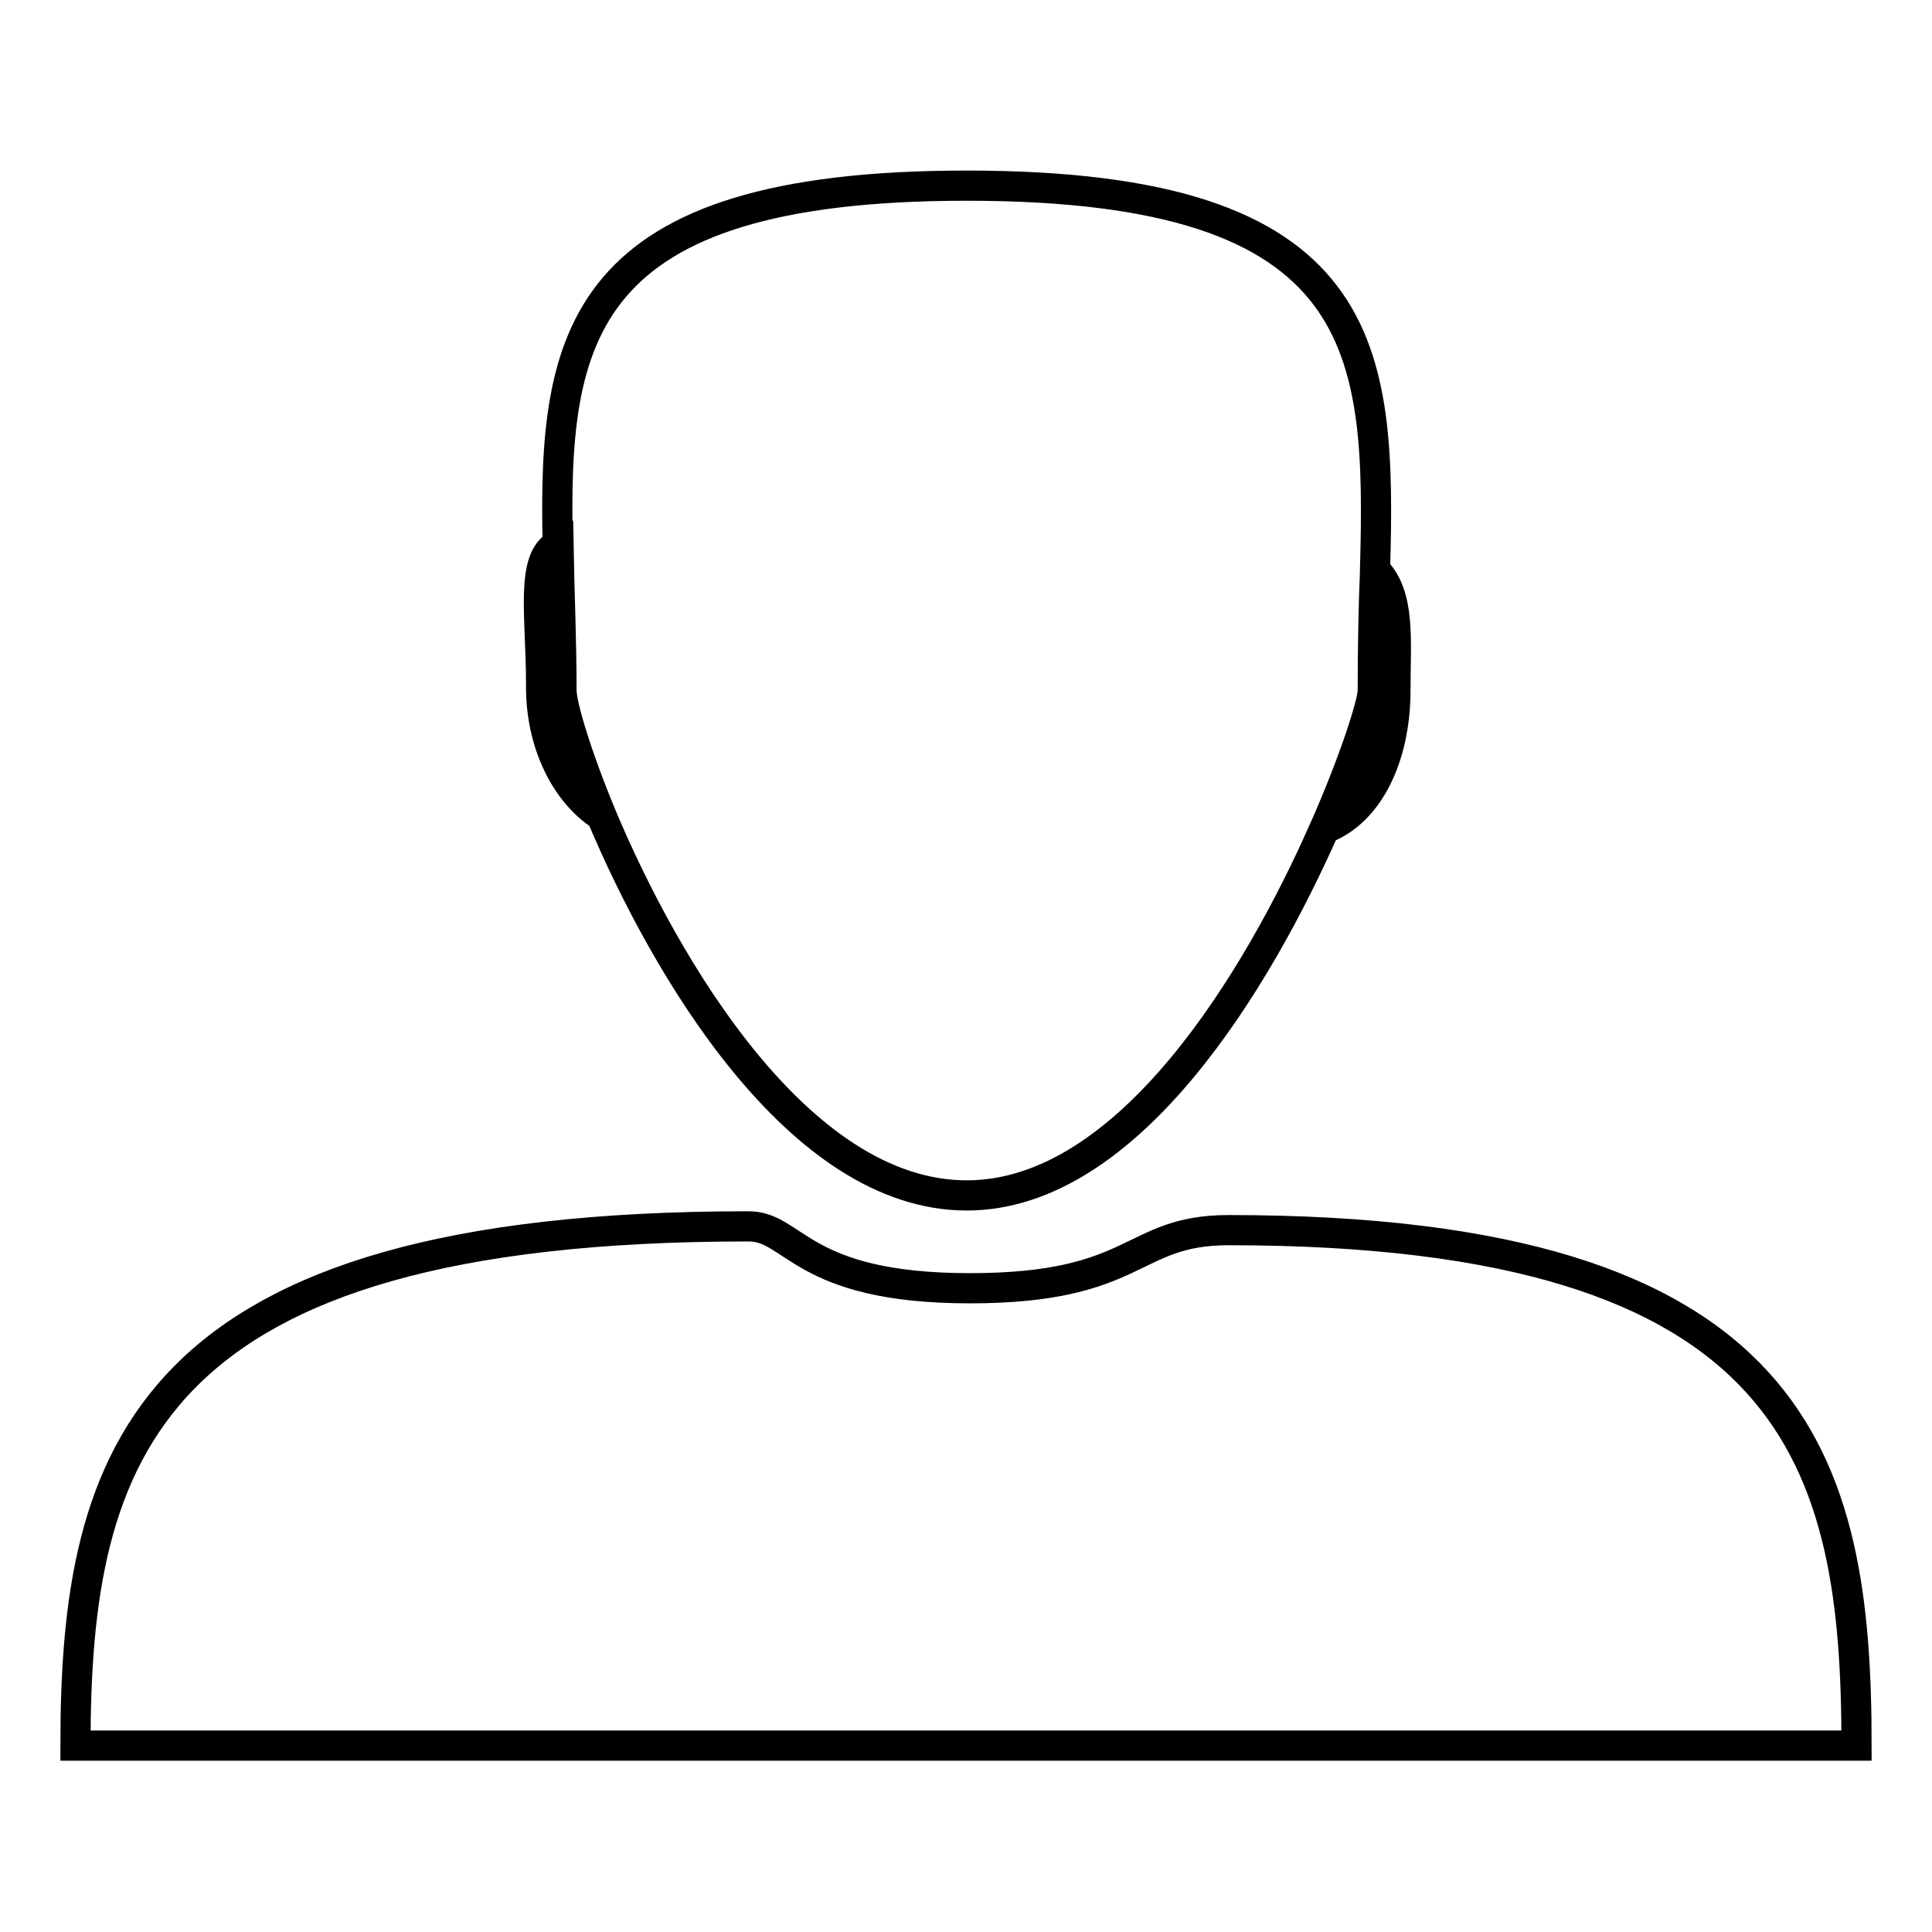 <?xml version="1.0" encoding="utf-8"?>
<!-- Svg Vector Icons : http://www.onlinewebfonts.com/icon -->
<!DOCTYPE svg PUBLIC "-//W3C//DTD SVG 1.1//EN" "http://www.w3.org/Graphics/SVG/1.1/DTD/svg11.dtd">
<svg version="1.1" xmlns="http://www.w3.org/2000/svg" xmlns:xlink="http://www.w3.org/1999/xlink" x="0px" y="0px" viewBox="0 0 256 256" enable-background="new 0 0 256 256" xml:space="preserve">
<g> <path stroke-width="4" fill-opacity="0" stroke="#000000"  d="M162.8,163c-13.1,0-11.8,7.7-34.3,7.7s-23.2-8.3-29.4-8.2c-80.1,0-89.1,30.2-89.1,68.8h236 C246,193.8,238.5,163,162.8,163L162.8,163z M79.7,108.1c-3.4-8.2-5.3-14.7-5.3-16.6c0-6.7-0.3-13.3-0.4-19.4 c-3.8,1.8-2.3,9.5-2.3,18.6C71.6,98.5,75,105.1,79.7,108.1L79.7,108.1z M175.5,109.8c5.9-2.2,9.4-9.6,9.4-18.3 c0-6.7,0.7-12.6-2.7-16c-0.2,5.1-0.3,10.5-0.3,16C181.9,93.1,179.7,100.5,175.5,109.8L175.5,109.8z M79.7,108.1 c8.4,20,26.1,50.3,48.4,50.3c21.5,0,38.6-28.7,47.4-48.6c4.1-9.3,6.4-16.7,6.4-18.3c0-5.5,0.2-10.9,0.3-16 c0.8-29.2-0.4-50.9-54.1-50.9c-51.6,0-54.8,20-54.2,47.5c0.1,6.1,0.4,12.6,0.4,19.4C74.4,93.4,76.3,99.9,79.7,108.1L79.7,108.1z"/></g>
</svg>